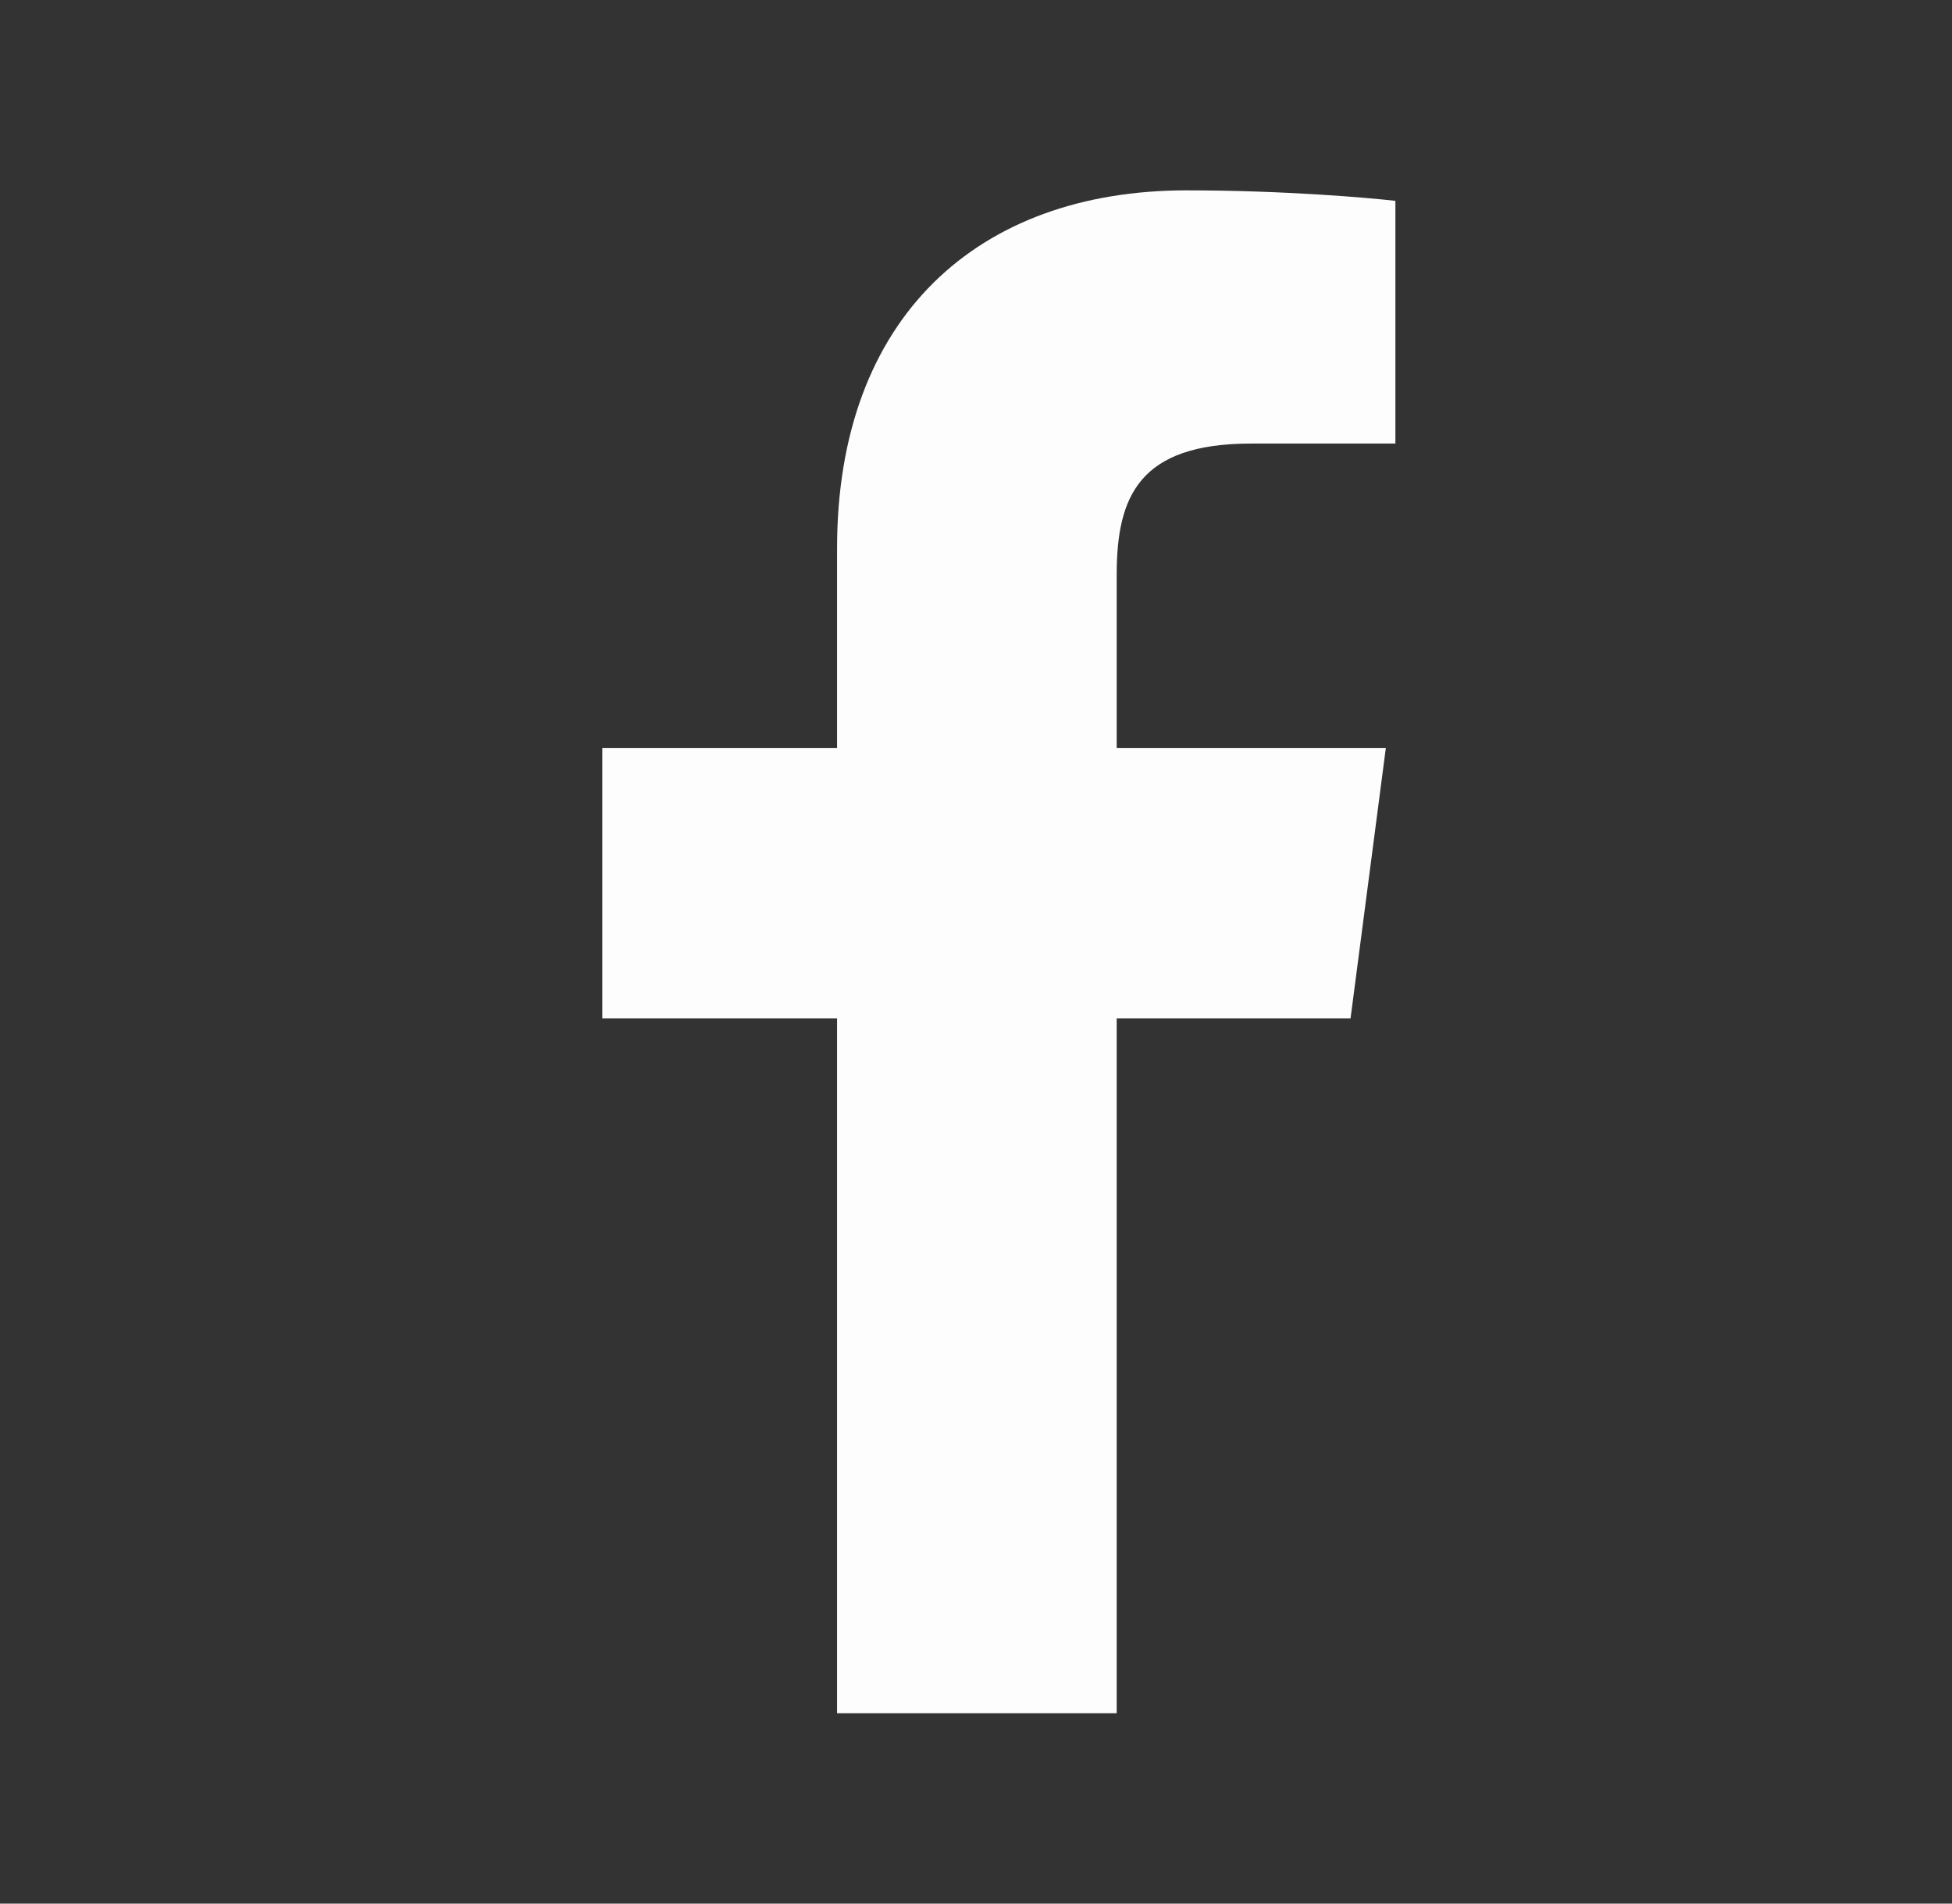 <?xml version="1.0" encoding="UTF-8"?> <svg xmlns="http://www.w3.org/2000/svg" width="40" height="39" viewBox="0 0 40 39" fill="none"><rect x="0" y="0" width="40" height="39" fill="#333333" stroke="none"/> <path d="M17.153 35.1H22.883V20.865H27.675L28.398 15.327H22.883V11.778C22.883 10.179 23.333 9.087 25.641 9.087H28.594V4.115C28.085 4.056 26.345 3.9 24.311 3.9C20.047 3.9 17.153 6.494 17.153 11.232V15.327H12.342V20.865H17.153V35.1Z" fill="#FDFDFD"></path> </svg> 